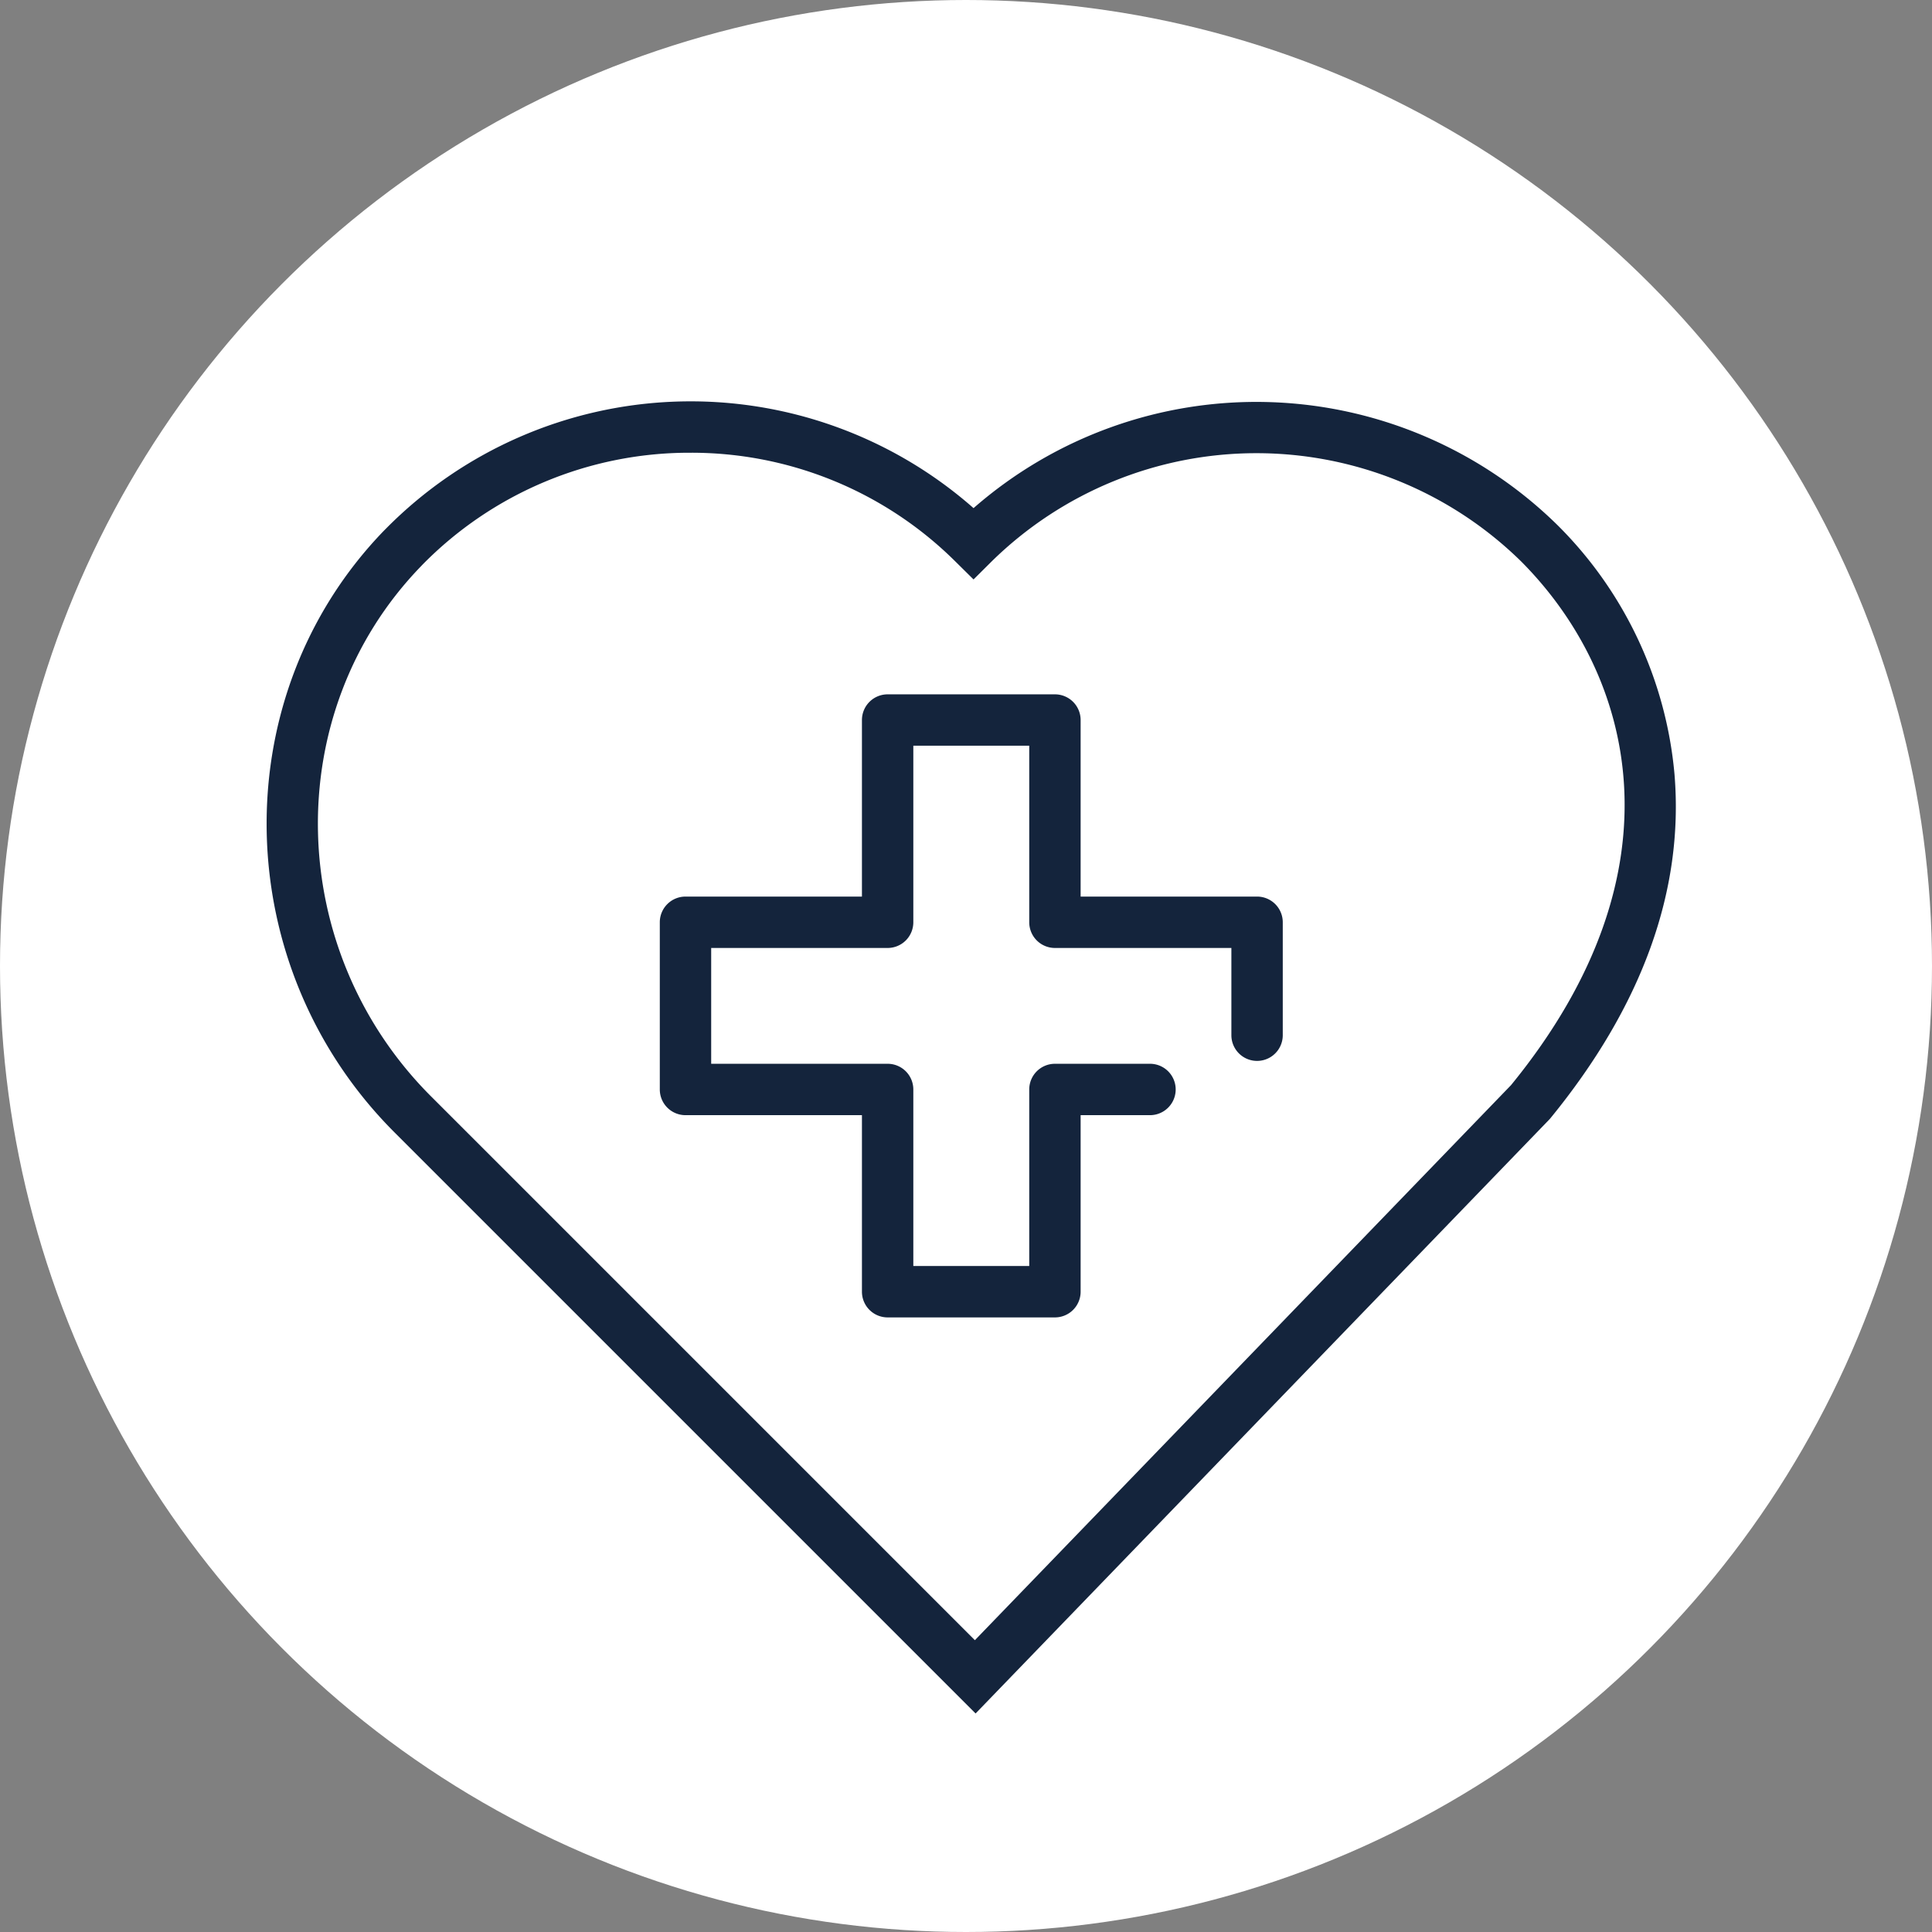 <svg xmlns="http://www.w3.org/2000/svg" xmlns:xlink="http://www.w3.org/1999/xlink" width="188" height="188" viewBox="0 0 188 188">
  <rect x="0" y="0" width="188" height="188" fill="#808080" stroke="none"/>
  <defs>
    <clipPath id="clip-IMPROVE_HEALTH">
      <rect width="188" height="188"/>
    </clipPath>
  </defs>
  <g id="IMPROVE_HEALTH" data-name="IMPROVE HEALTH" clip-path="url(#clip-IMPROVE_HEALTH)">
    <rect width="188" height="188" fill="rgba(255,255,255,0)"/>
    <circle id="Ellipse_1" data-name="Ellipse 1" cx="94" cy="94" r="94" fill="#fff"/>
    <path id="Path_101" data-name="Path 101" d="M293.69,2264.477a39.061,39.061,0,0,0-11.39-24.26,41.806,41.806,0,0,0-56.82-1.65,41.668,41.668,0,0,0-57.16,1.98l-.21.21c-15.69,16.22-15.14,42.58,1.21,58.74l56.36,56.36,55.77-57.74.14-.15C290.54,2287.027,294.62,2275.767,293.69,2264.477Zm-15.91,30.24-52.17,54.01-52.77-52.77c-14.42-14.26-14.93-37.46-1.15-51.71l.19-.2a36.406,36.406,0,0,1,25.86-10.87h.21a36.437,36.437,0,0,1,25.77,10.59l1.76,1.74,1.75-1.74a36.77,36.77,0,0,1,51.54-.01C289.57,2254.6,294.97,2273.677,277.78,2294.717Zm-22.21-15.85v10.99a2.5,2.5,0,0,1-5,0v-8.49H233.4a2.5,2.5,0,0,1-2.5-2.5v-17.18H219.62v17.18a2.5,2.5,0,0,1-2.5,2.5H199.95v11.27h17.17a2.5,2.5,0,0,1,2.5,2.5v17.18H230.9v-17.18a2.5,2.5,0,0,1,2.5-2.5h9.25a2.5,2.5,0,0,1,0,5H235.9v17.18a2.5,2.5,0,0,1-2.5,2.5H217.12a2.5,2.5,0,0,1-2.5-2.5v-17.18H197.45a2.5,2.5,0,0,1-2.5-2.5v-16.27a2.5,2.5,0,0,1,2.5-2.5h17.17v-17.18a2.5,2.5,0,0,1,2.5-2.5H233.4a2.5,2.5,0,0,1,2.5,2.5v17.18h17.17A2.5,2.5,0,0,1,255.57,2278.867Z" transform="translate(-130.746 -2189.122)" fill="#14243c"/>
  </g>
</svg>
